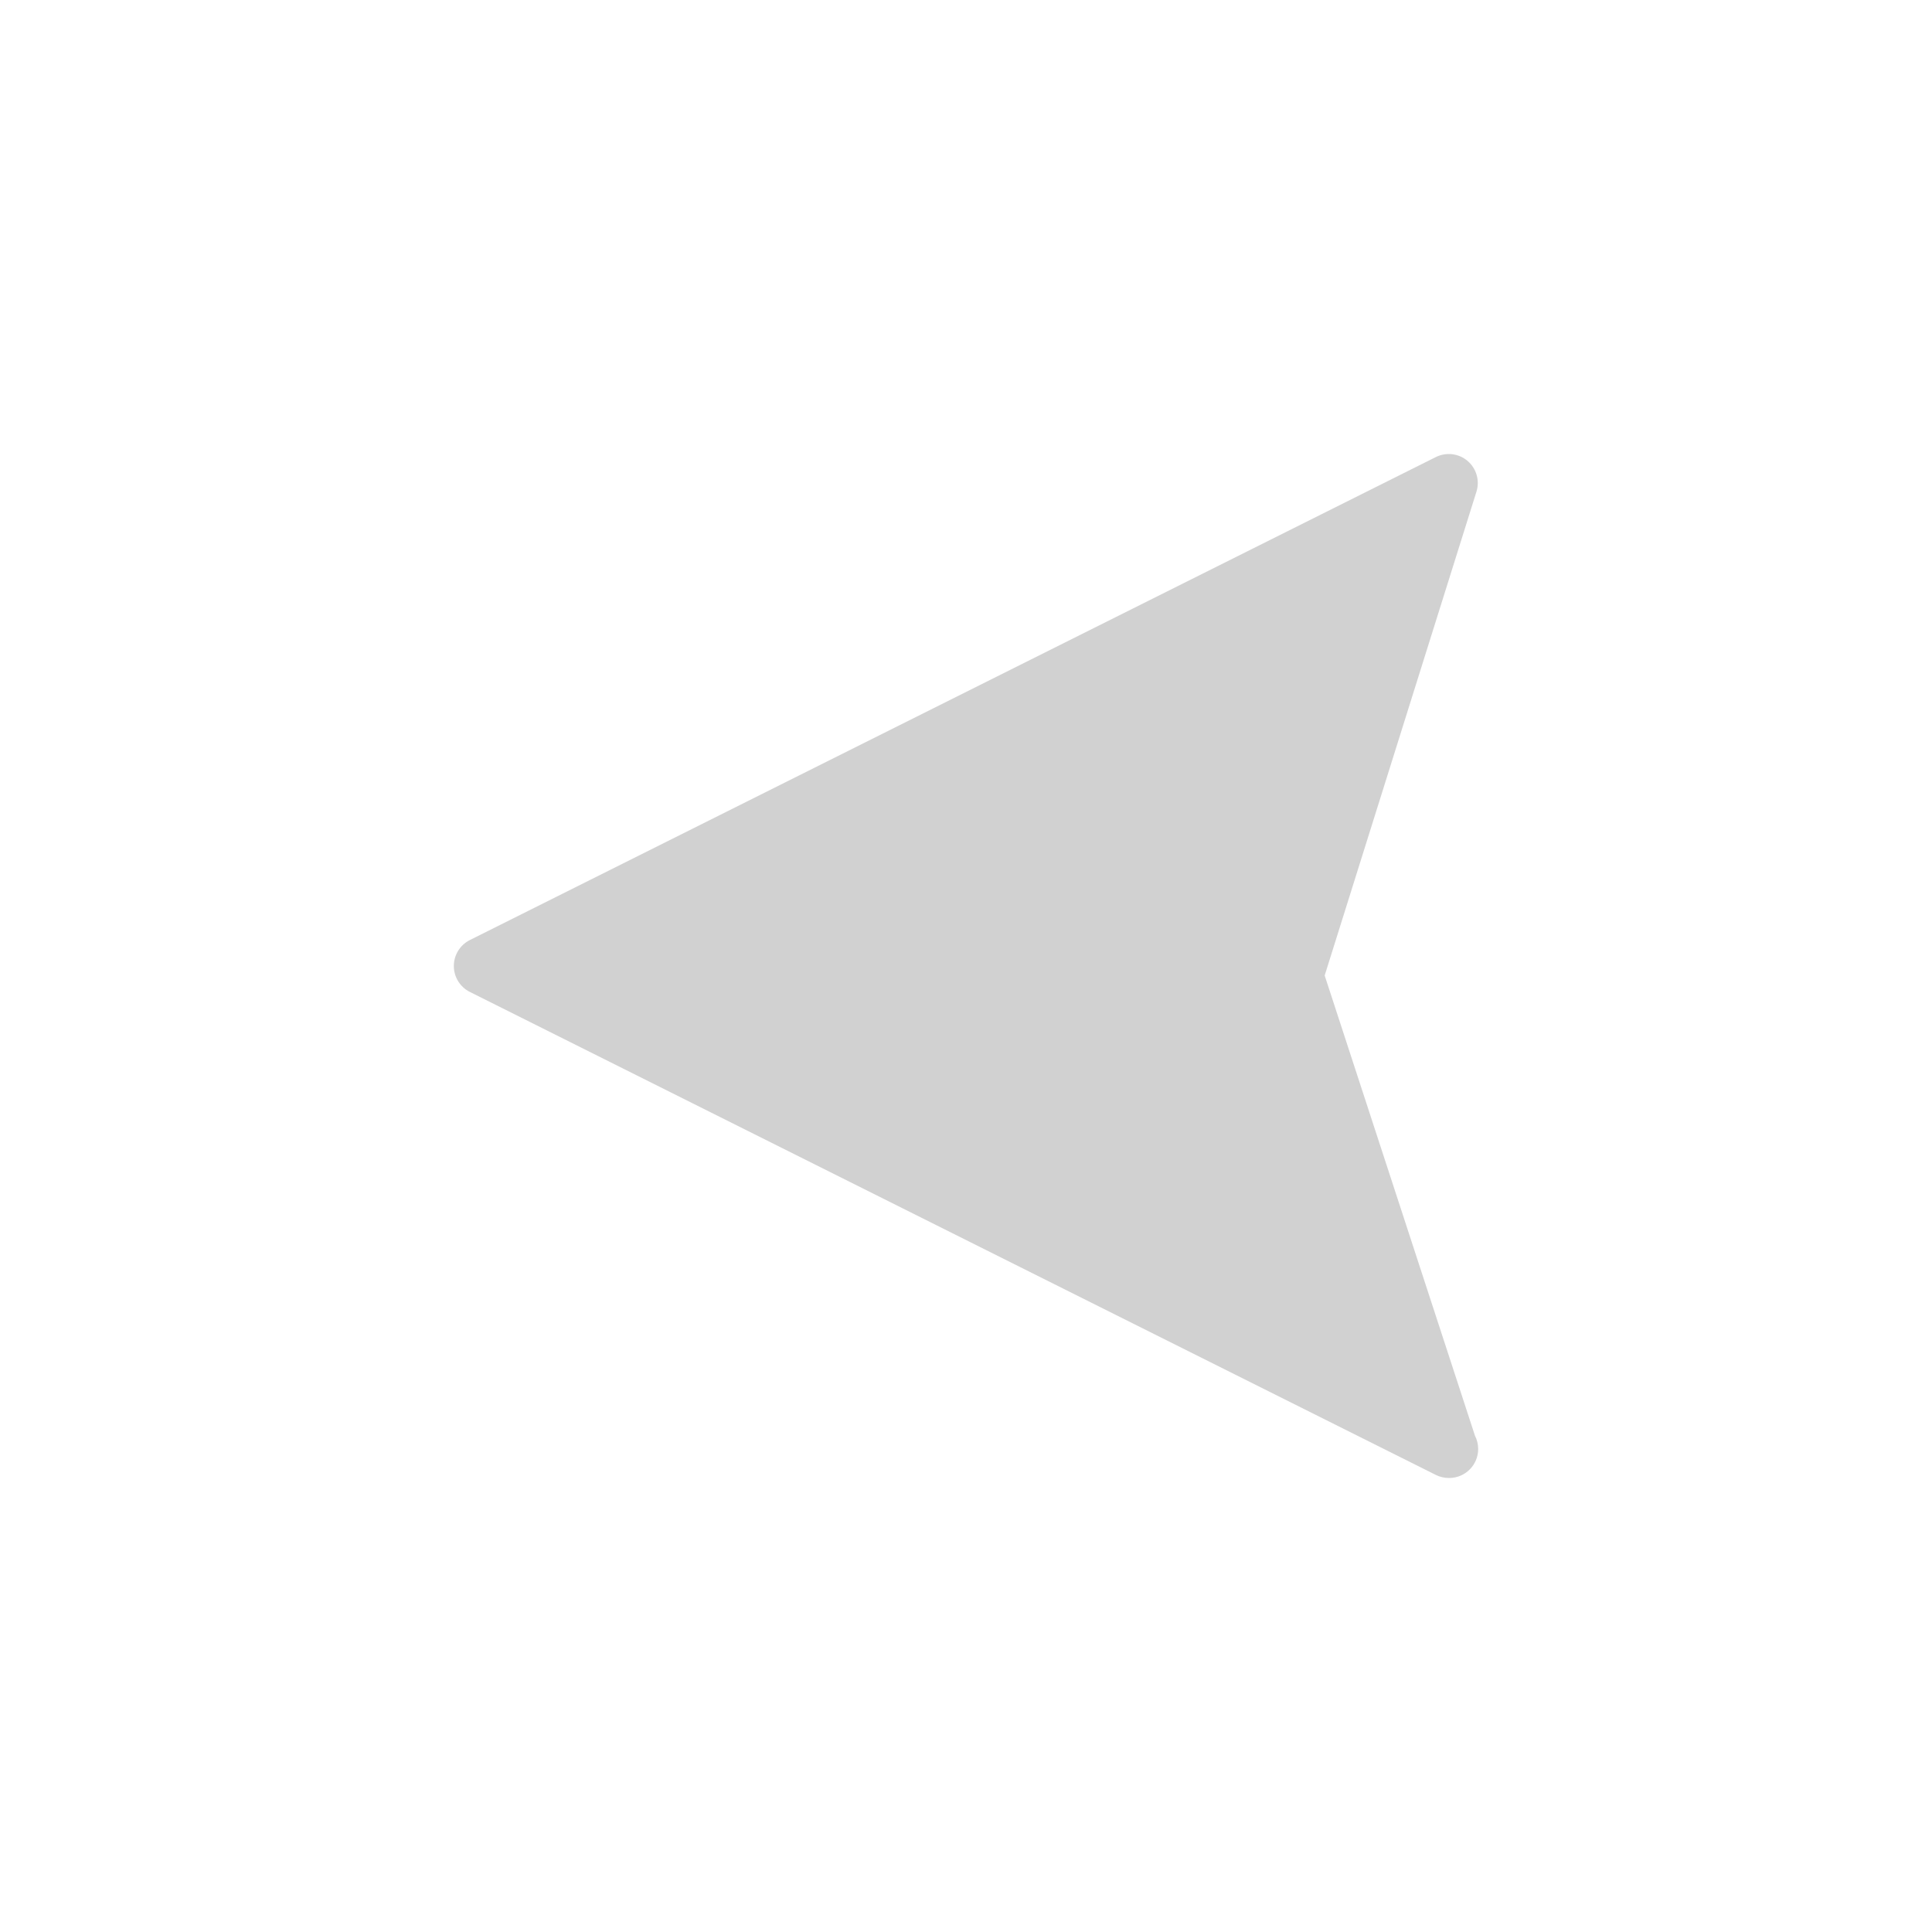 <svg xmlns="http://www.w3.org/2000/svg" xmlns:xlink="http://www.w3.org/1999/xlink" version="1.1" x="0px" y="0px" viewBox="0 0 100 100" enable-background="new 0 0 100 100" xml:space="preserve" aria-hidden="true" width="100px" height="100px" style="fill:url(#CerosGradient_id0347eafd5);"><defs><linearGradient class="cerosgradient" data-cerosgradient="true" id="CerosGradient_id0347eafd5" gradientUnits="userSpaceOnUse" x1="50%" y1="100%" x2="50%" y2="0%"><stop offset="0%" stop-color="#D1D1D1"/><stop offset="100%" stop-color="#D1D1D1"/></linearGradient><linearGradient/></defs><path d="M68.565,50.491l7.856-25.042c0.18-0.574-0.001-1.201-0.459-1.591c-0.458-0.391-1.104-0.468-1.644-0.2l-50,25  C23.812,48.912,23.49,49.432,23.49,50s0.321,1.088,0.829,1.342l50,25c0.213,0.106,0.442,0.158,0.671,0.158  c0.006-0.001,0.012-0.001,0.02,0c0.829,0,1.5-0.672,1.5-1.5c0-0.248-0.06-0.481-0.166-0.688L68.565,50.491z" style="fill:url(#CerosGradient_id0347eafd5);"/></svg>